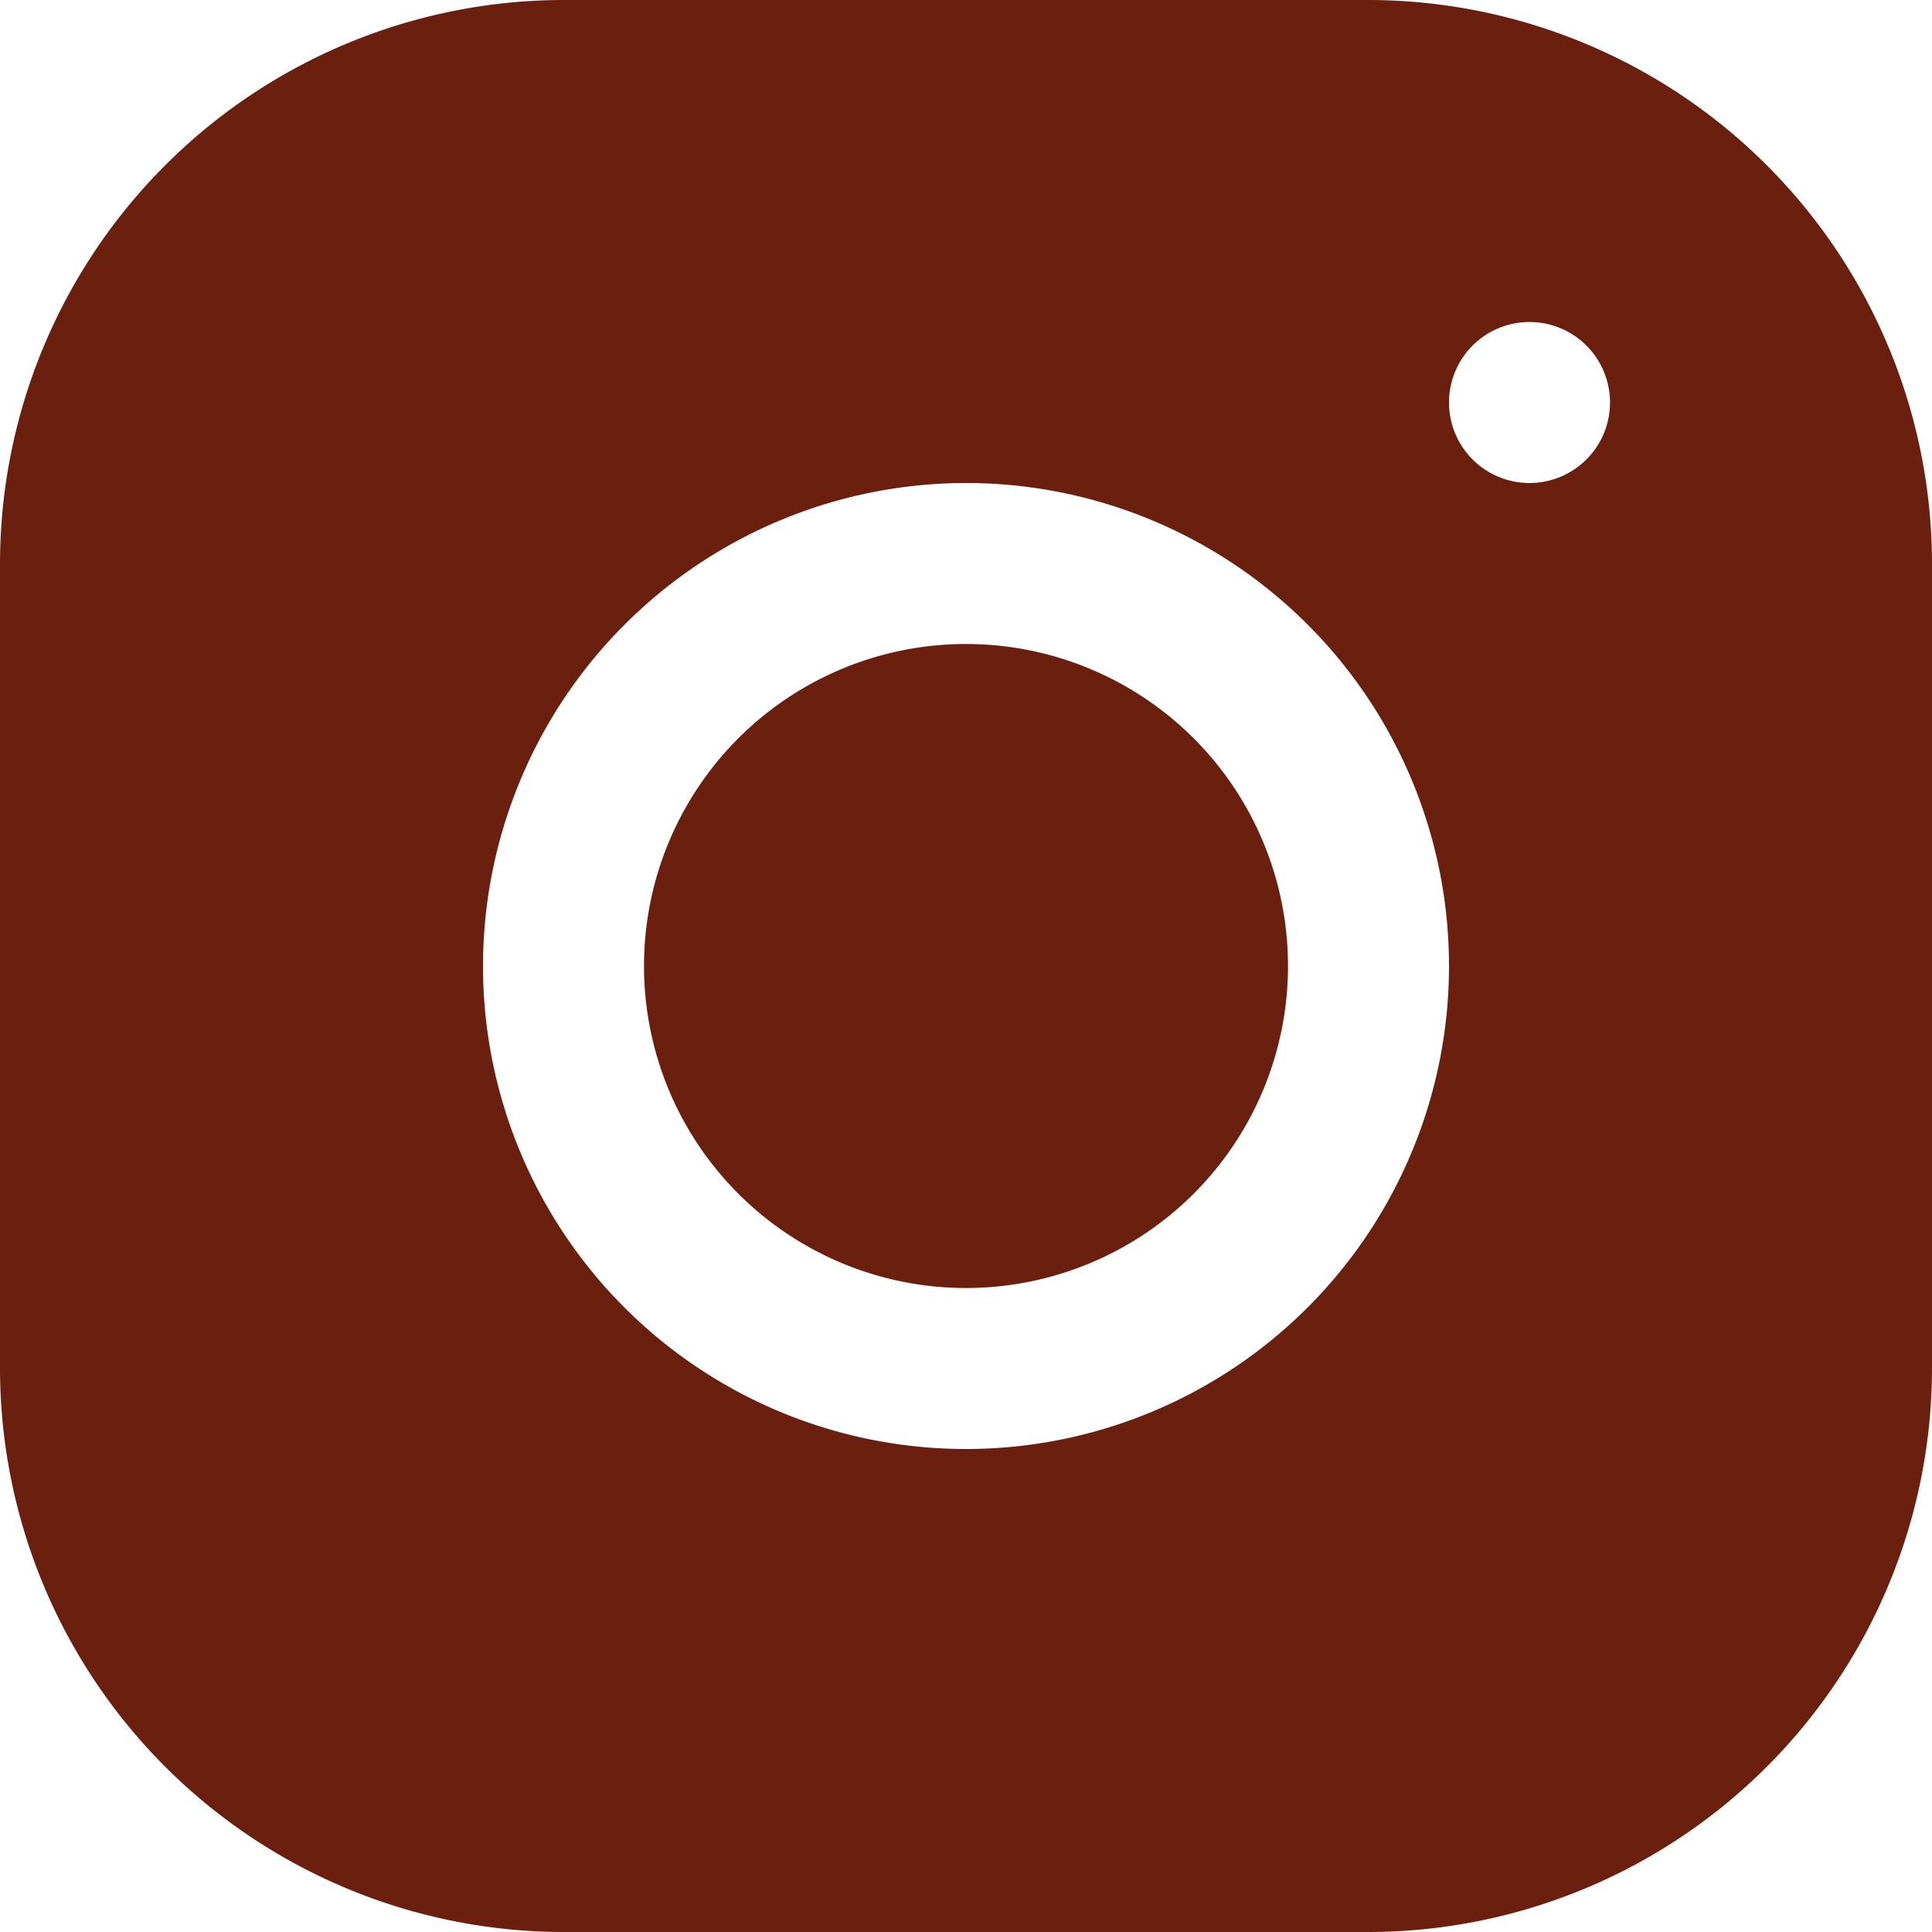 <svg xmlns="http://www.w3.org/2000/svg" width="24" height="24" viewBox="0 0 24 24"><path id="Path_27" data-name="Path 27" d="M10 3a7.008 7.008 0 00-7 7v10a7.008 7.008 0 007 7h10a7.008 7.008 0 007-7V10a7.008 7.008 0 00-7-7zm12 4a1 1 0 11-1 1 1 1 0 011-1zm-7 2a6 6 0 11-6 6 6.006 6.006 0 016-6zm0 2a4 4 0 104 4 4 4 0 00-4-4z" transform="translate(-3 -3)" fill="#6b1f0f"/></svg>